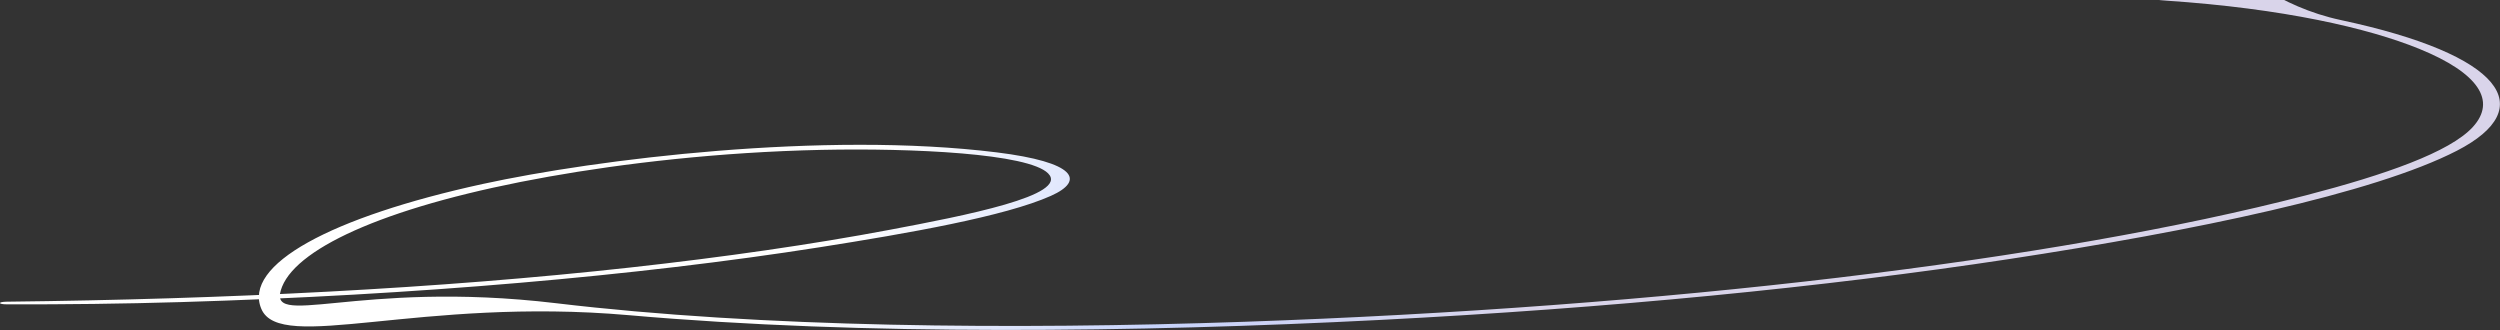 <?xml version="1.0" encoding="UTF-8"?> <svg xmlns="http://www.w3.org/2000/svg" width="13616" height="1798" viewBox="0 0 13616 1798" fill="none"><rect x="0" y="0" width="13616" height="1798" fill="#333333" stroke="none"/><path d="M11212.6 -471.086C11910.4 -652.203 12062 -37.577 12750.7 109.603C13632.9 298.14 13834.8 587.449 13381.1 820.979C12927.5 1054.52 11947.6 1258.06 10941.7 1411.1C9932.74 1564.61 8761.82 1678.81 7515.32 1742.56C6188.43 1810.42 4702.17 1828.74 3425.2 1716.61C2284.15 1616.4 1526.74 1925.17 1423.46 1682.59C1321.27 1442.46 1801.19 1182.76 2628.77 1002.07C3247.63 866.96 4488.03 713.283 5429.24 829.974C5856.83 882.968 5912.8 982.277 5723.4 1066.88C5473.47 1178.5 4944.89 1271.05 4463.69 1346.76C3470.25 1503.03 2256.86 1607.71 984.936 1645.33C669.888 1654.66 354.937 1658.44 36.439 1657.56C-12.44 1657.41 -11.848 1643.67 36.439 1643.13C1233.86 1629.57 2389.11 1572.24 3431.91 1457.04C3946.41 1400.18 4423.78 1331.16 4847.01 1251.38C5250.27 1175.35 5827.15 1063.6 5708.32 944.176C5600.51 835.716 4971.59 805.752 4474.43 816.263C3916.55 828.051 3393.78 890.107 2990.03 961.86C2136.84 1113.51 1626.17 1340.56 1536.5 1560.94C1437.16 1805.57 1937.18 1521.31 3028.86 1651.43C4144.28 1784.41 5515.85 1796.25 6779.68 1752.5C9065.36 1673.41 11183.9 1420.89 12560.9 1063.37C12989.2 952.119 13342.2 829.079 13468 691.679C13598.5 548.829 13499.1 397.484 13176.3 266.068C12897.7 152.598 12432.7 45.816 11796.7 3.423C11194 -36.767 11667.4 -561.033 11261.6 -463.873C11239.8 -458.638 11191.7 -465.643 11212.6 -471.086Z" fill="url(#paint0_linear_1168_1045)"></path><defs><linearGradient id="paint0_linear_1168_1045" x1="8077.24" y1="2220.6" x2="5036.35" y2="460.599" gradientUnits="userSpaceOnUse"><stop stop-color="#D9D4EA"></stop><stop offset="0.505" stop-color="#C7D3FB"></stop><stop offset="1" stop-color="white"></stop></linearGradient></defs></svg> 